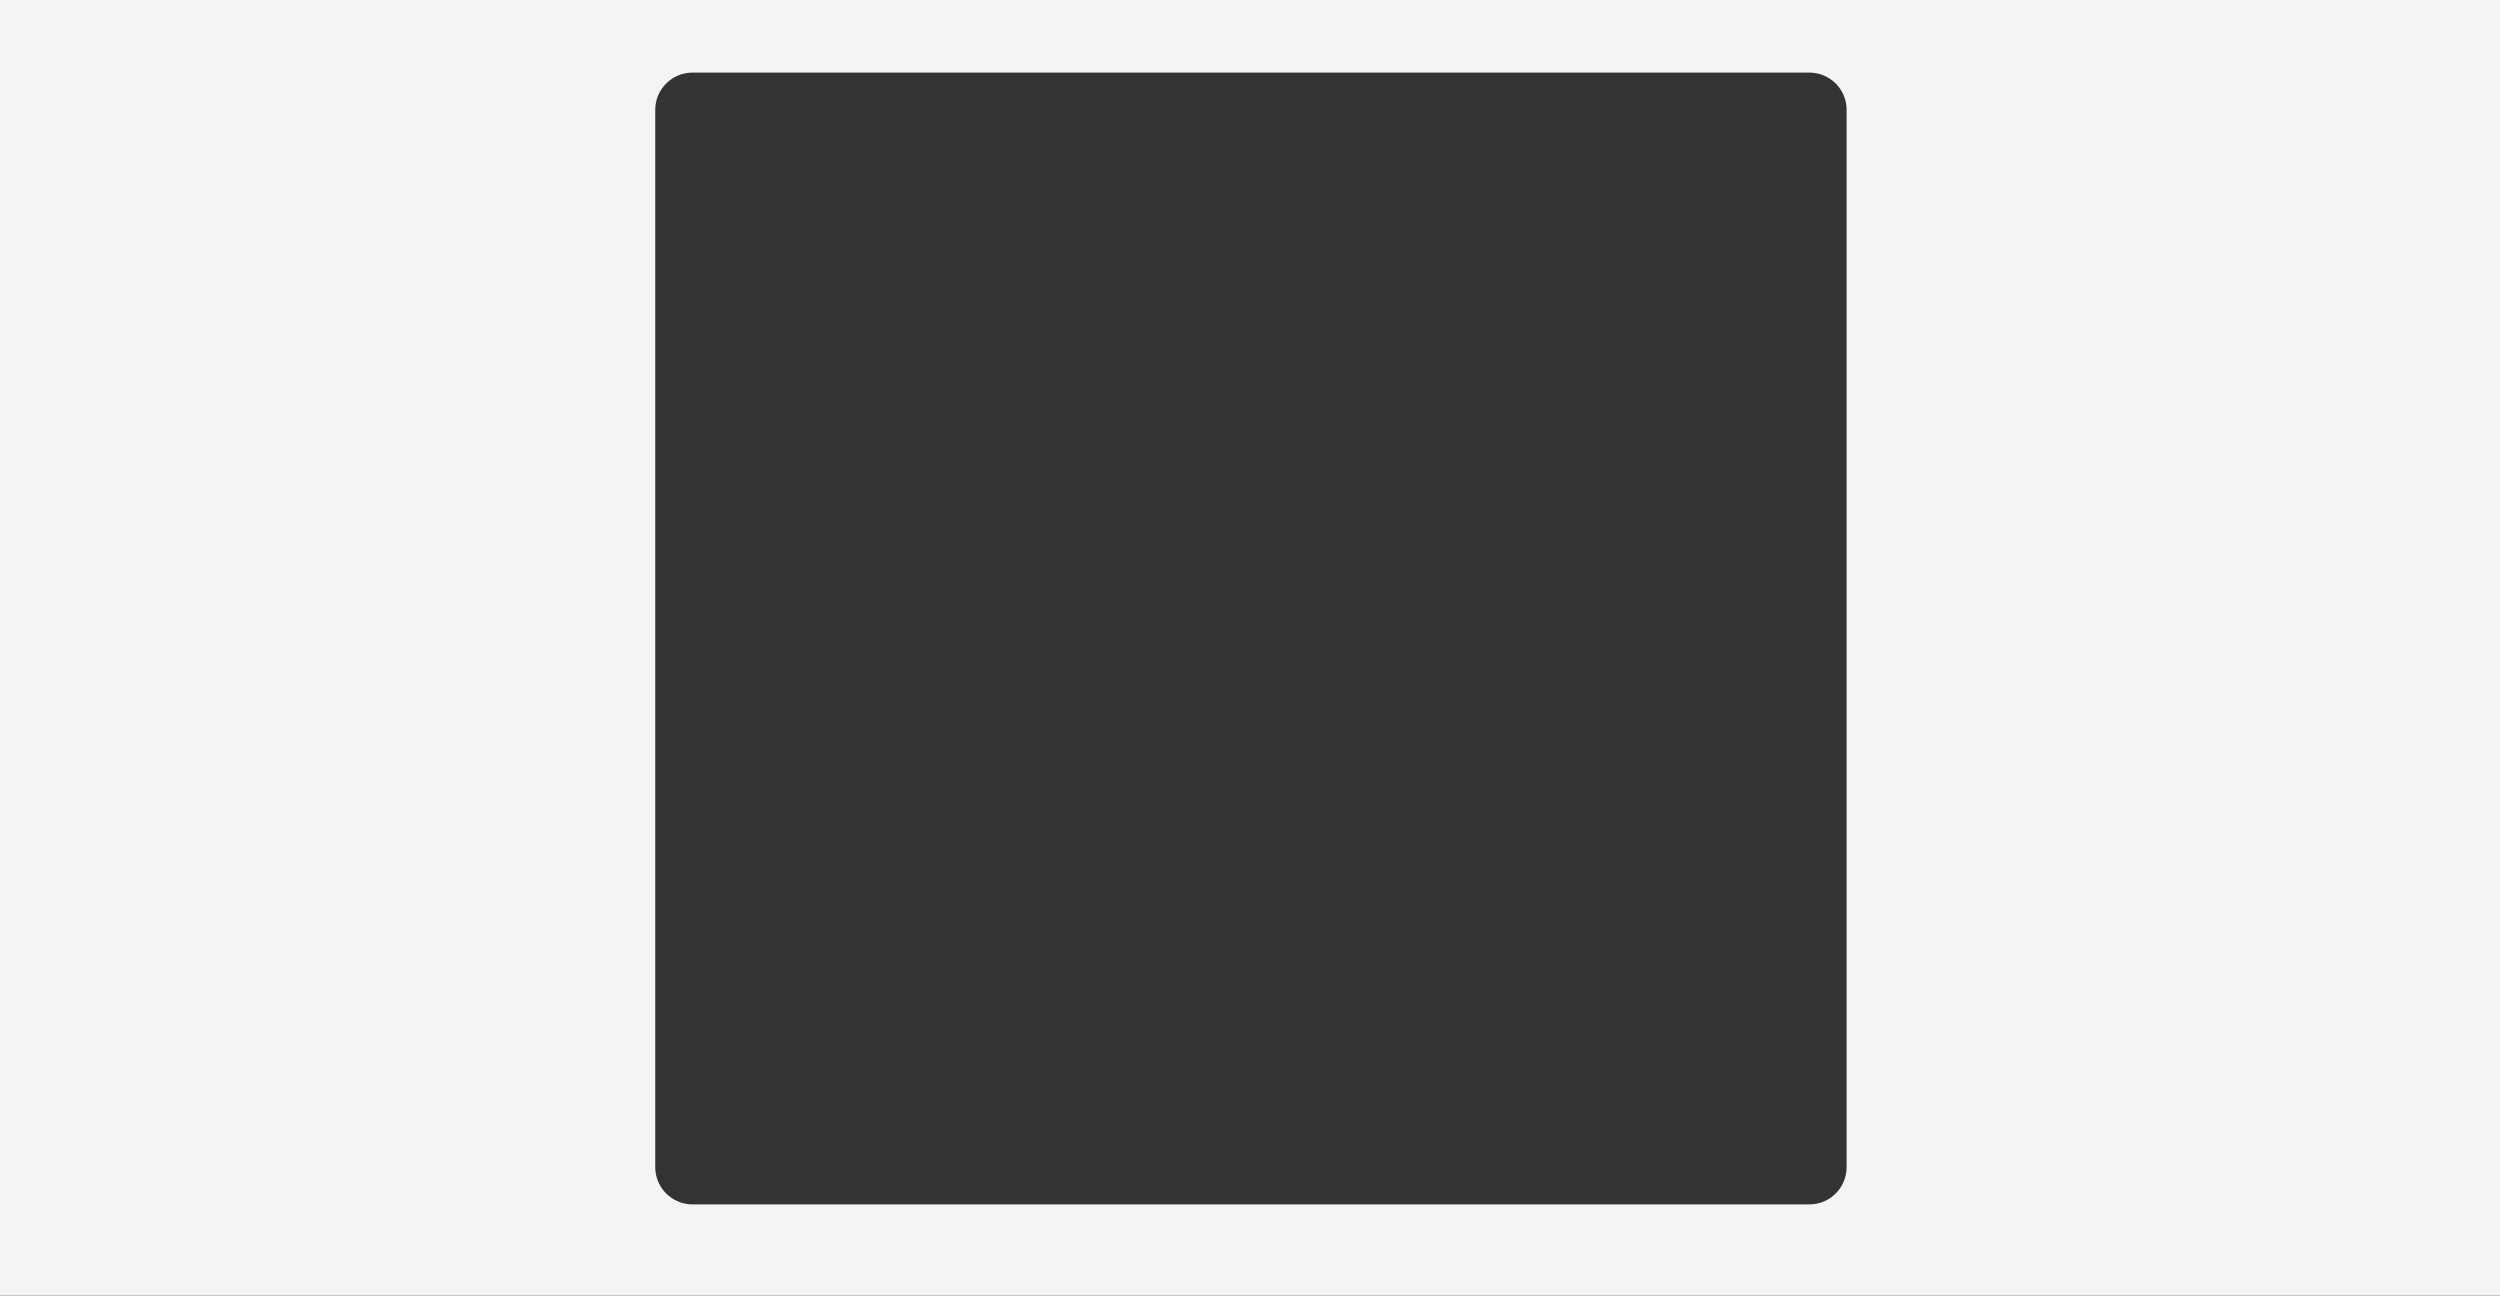 <?xml version="1.0" encoding="UTF-8"?> <svg xmlns="http://www.w3.org/2000/svg" width="1343" height="696" viewBox="0 0 1343 696" fill="none"><rect x="0" y="0" width="1343" height="696" fill="#333333" stroke="none"/><path fill-rule="evenodd" clip-rule="evenodd" d="M1343 0H0V696H1343V0ZM372 39C360.954 39 352 47.954 352 59V627C352 638.046 360.954 647 372 647H972C983.046 647 992 638.046 992 627V59C992 47.954 983.046 39 972 39H372Z" fill="#F4F4F4"></path></svg> 